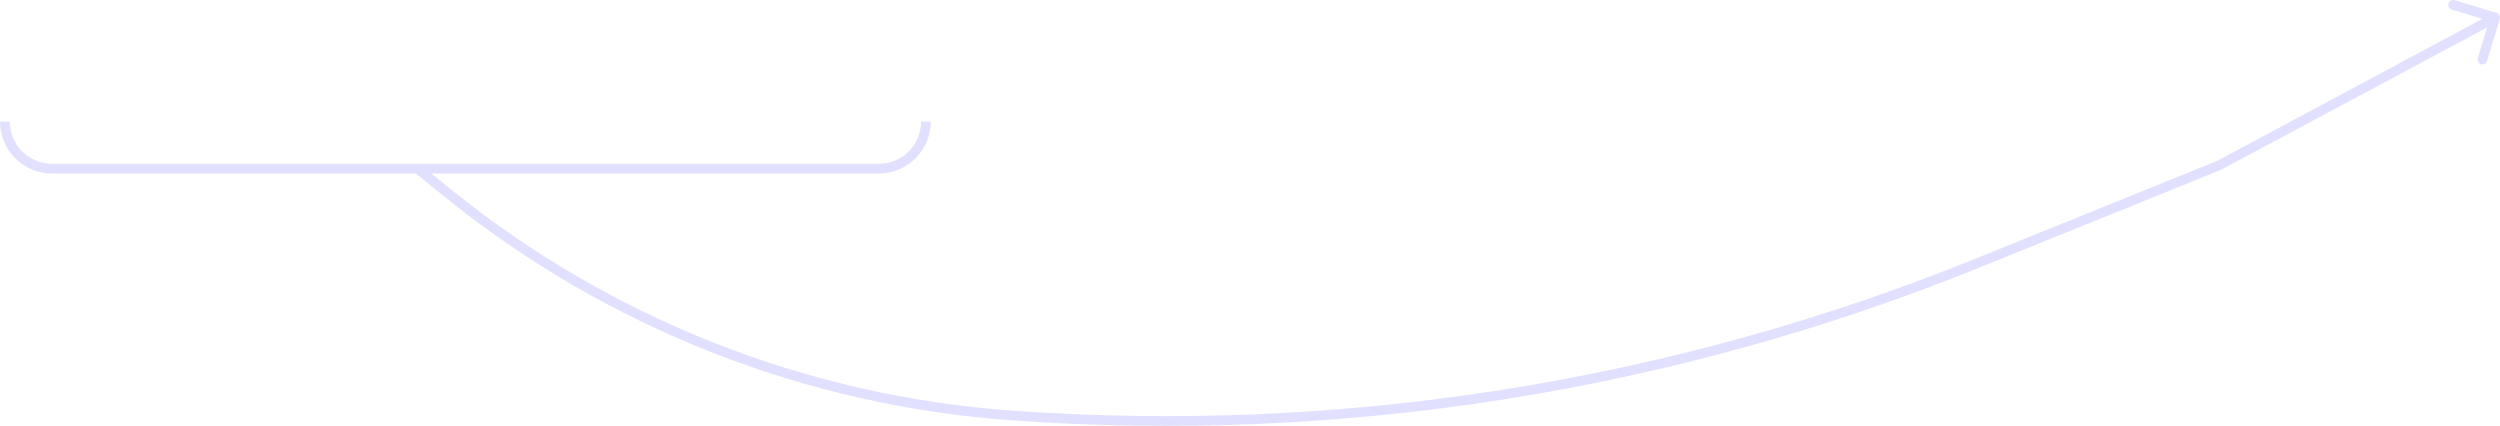 <?xml version="1.0" encoding="UTF-8"?> <svg xmlns="http://www.w3.org/2000/svg" width="3078" height="525" viewBox="0 0 3078 525" fill="none"> <path d="M1082 207.648L1082 213.648L1082 207.648ZM63.997 207.648L63.997 213.648L63.997 207.648ZM551.948 238.279L548.18 242.948L551.948 238.279ZM2732 203.647L2734.25 209.209L2734.55 209.088L2734.83 208.937L2732 203.647ZM3077.74 23.386C3078.7 20.214 3076.91 16.865 3073.74 15.905L3022.06 0.261C3018.88 -0.699 3015.54 1.094 3014.58 4.265C3013.62 7.437 3015.41 10.786 3018.58 11.746L3064.52 25.652L3050.62 71.594C3049.66 74.765 3051.45 78.115 3054.62 79.075C3057.79 80.035 3061.14 78.242 3062.1 75.07L3077.74 23.386ZM2434.76 323.908L2437.01 329.47L2434.76 323.908ZM1245.7 511.539L1246.13 505.555L1245.7 511.539ZM513.993 213.648L1082 213.648L1082 201.648L513.993 201.648L513.993 213.648ZM513.993 201.648L63.997 201.648L63.997 213.648L513.993 213.648L513.993 201.648ZM510.224 212.317L548.18 242.948L555.717 233.609L517.761 202.978L510.224 212.317ZM2734.83 208.937L3074.83 26.938L3069.17 16.358L2729.17 198.357L2734.83 208.937ZM2437.01 329.47L2734.25 209.209L2729.75 198.085L2432.51 318.346L2437.01 329.47ZM63.997 201.648C35.278 201.648 11.997 178.366 11.997 149.648L-0.003 149.648C-0.003 184.994 28.651 213.648 63.997 213.648L63.997 201.648ZM1245.27 517.524C1651.67 546.61 2059.32 482.282 2437.01 329.47L2432.51 318.346C2056.52 470.471 1650.7 534.51 1246.13 505.555L1245.27 517.524ZM1082 213.648C1117.35 213.648 1146 184.994 1146 149.647L1134 149.648C1134 178.366 1110.72 201.648 1082 201.648L1082 213.648ZM548.18 242.948C747.081 403.464 990.335 499.278 1245.27 517.524L1246.13 505.555C993.634 487.483 752.712 392.587 555.717 233.609L548.18 242.948Z" fill="#0500FF" fill-opacity="0.12"></path> </svg> 